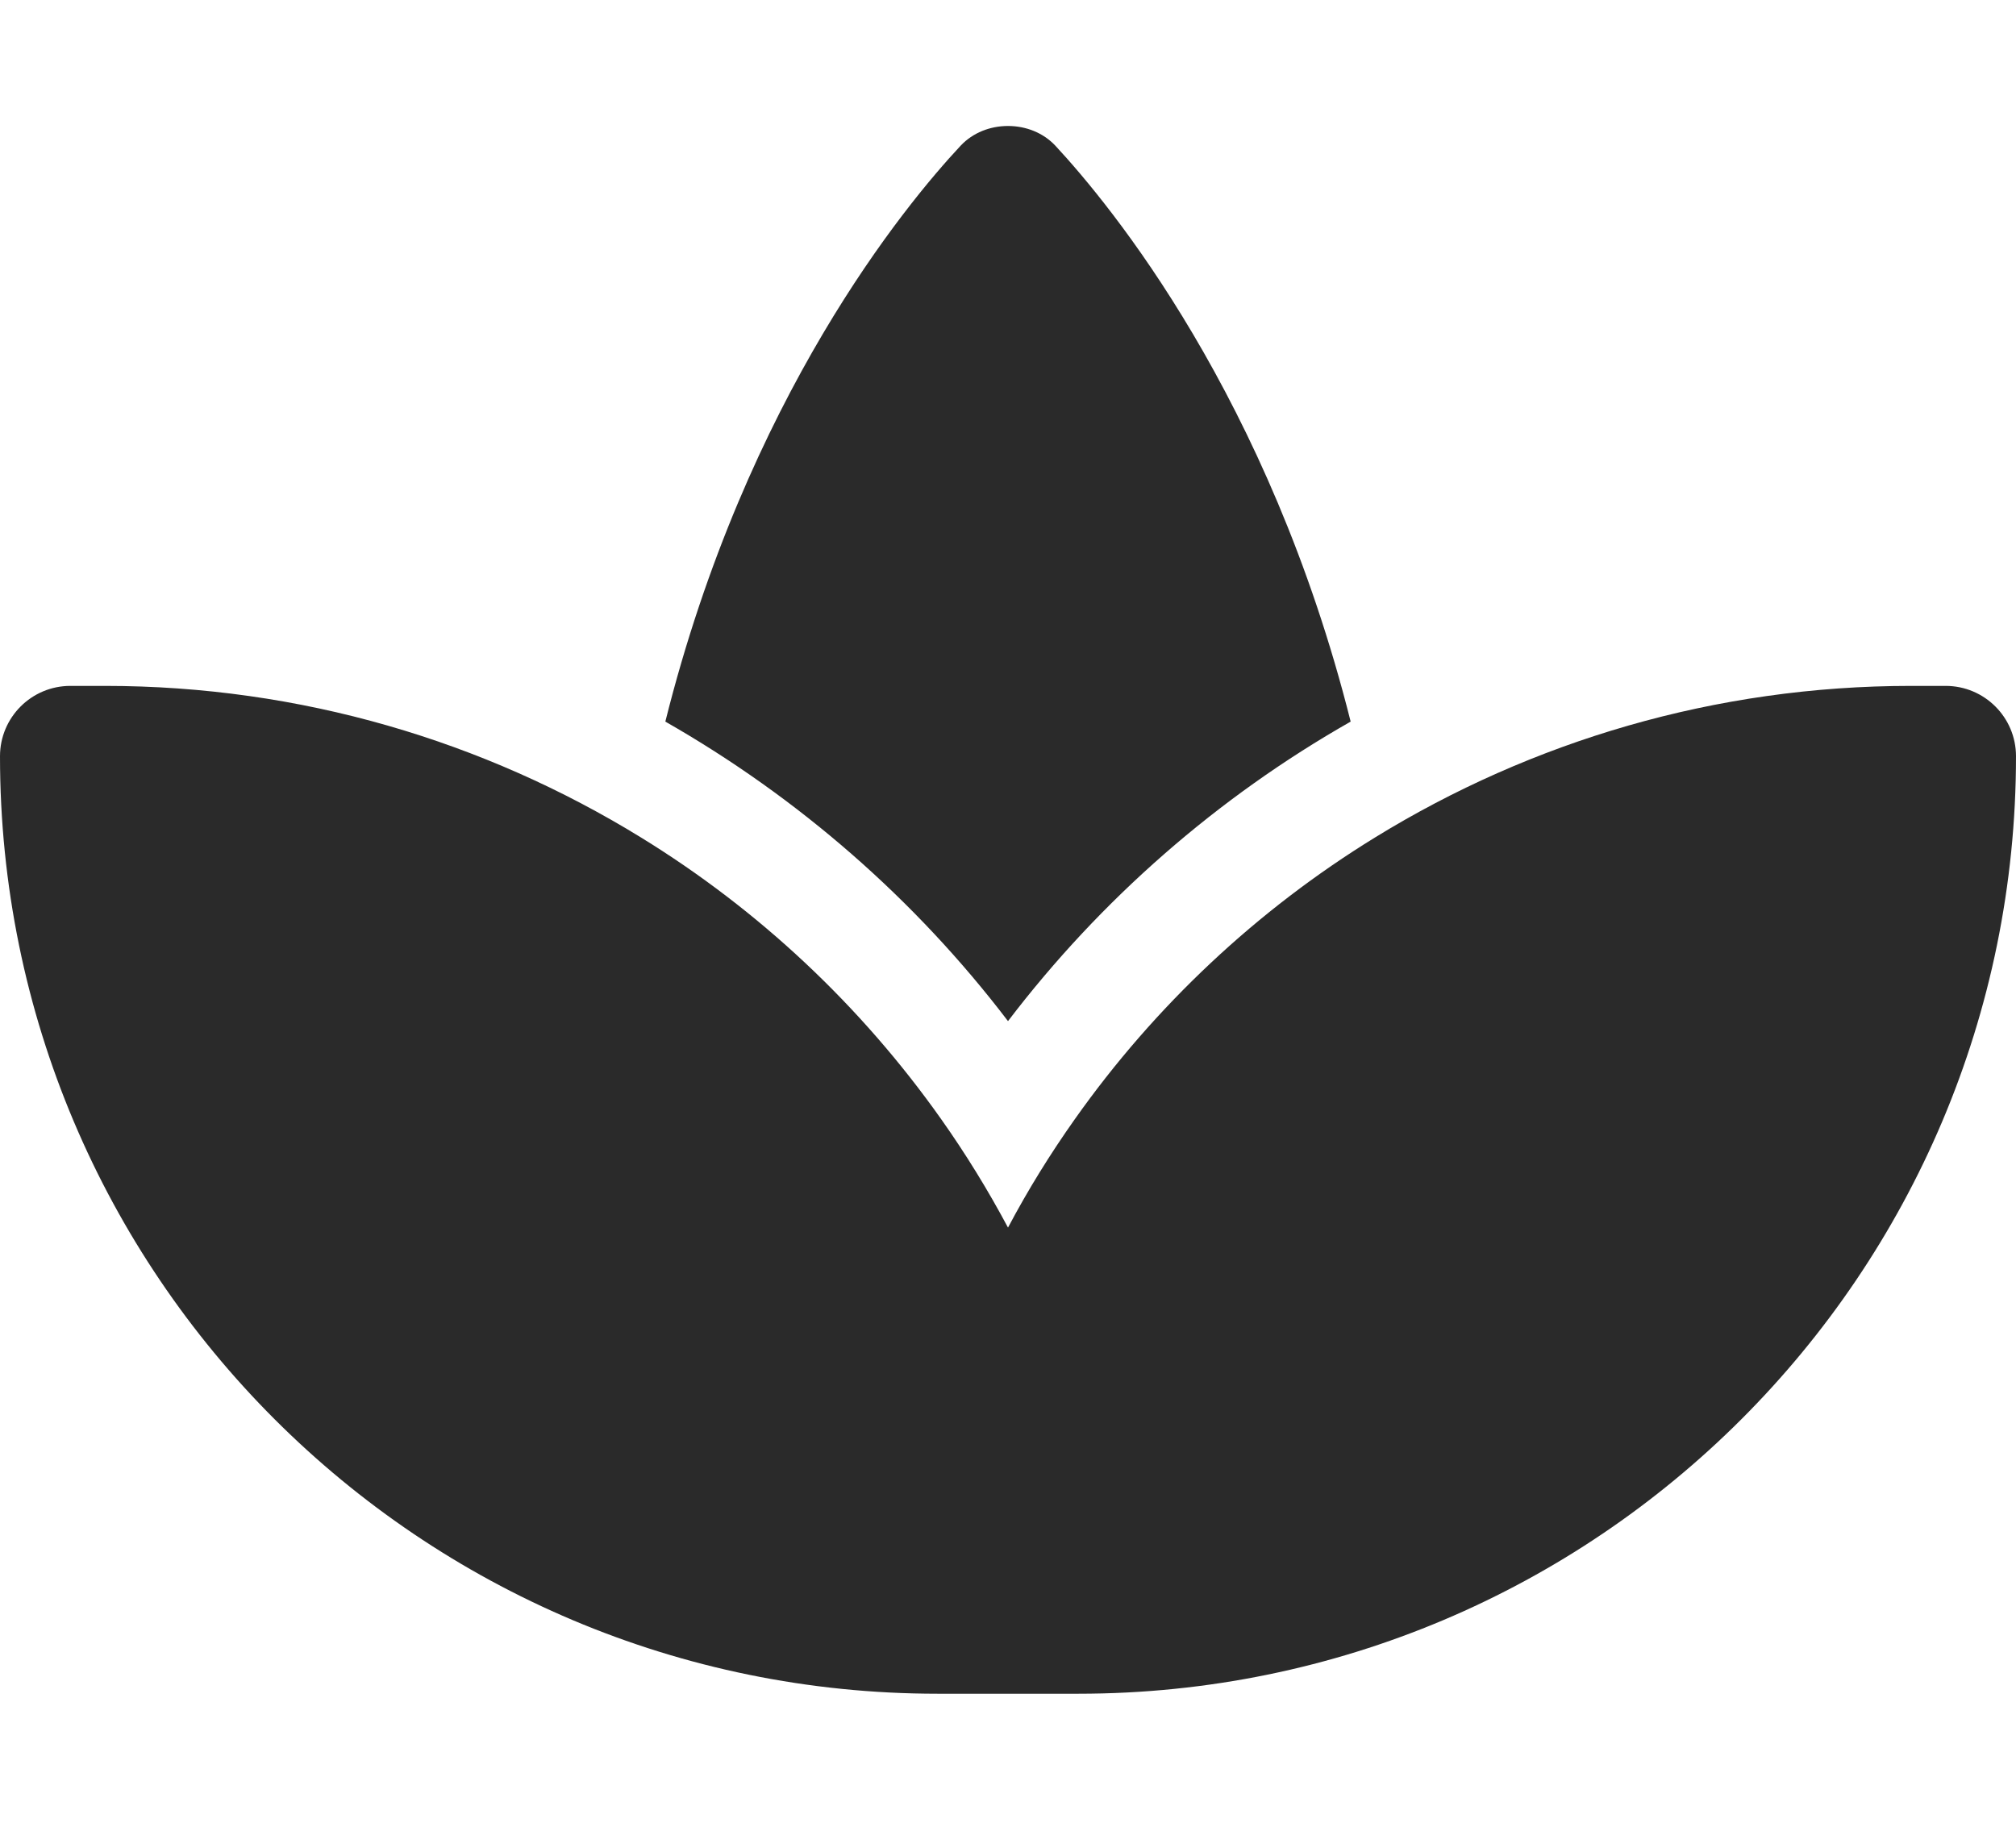 <svg width="32" height="29" viewBox="0 0 32 29" fill="none" xmlns="http://www.w3.org/2000/svg">
<path d="M10.172 13.294C12.044 14.444 13.667 15.967 14.939 17.767C15.328 18.317 15.683 18.894 16 19.489C16.317 18.889 16.672 18.317 17.061 17.767C18.333 15.967 19.956 14.444 21.828 13.294C24.311 11.767 27.228 10.889 30.333 10.889H30.883C31.5 10.889 32 11.389 32 12.006C32 20.228 25.339 26.889 17.117 26.889H16H14.883C6.661 26.889 0 20.228 0 12.006C0 11.389 0.5 10.889 1.117 10.889H1.667C4.772 10.889 7.689 11.767 10.172 13.294ZM16.75 2.311C17.622 3.25 20.144 6.3 21.439 11.456C19.328 12.656 17.472 14.278 16 16.211C14.528 14.278 12.672 12.661 10.561 11.456C11.85 6.3 14.372 3.25 15.25 2.311C15.444 2.106 15.717 2 16 2C16.283 2 16.556 2.106 16.75 2.311Z" fill="#2A2A2A"/>
</svg>
